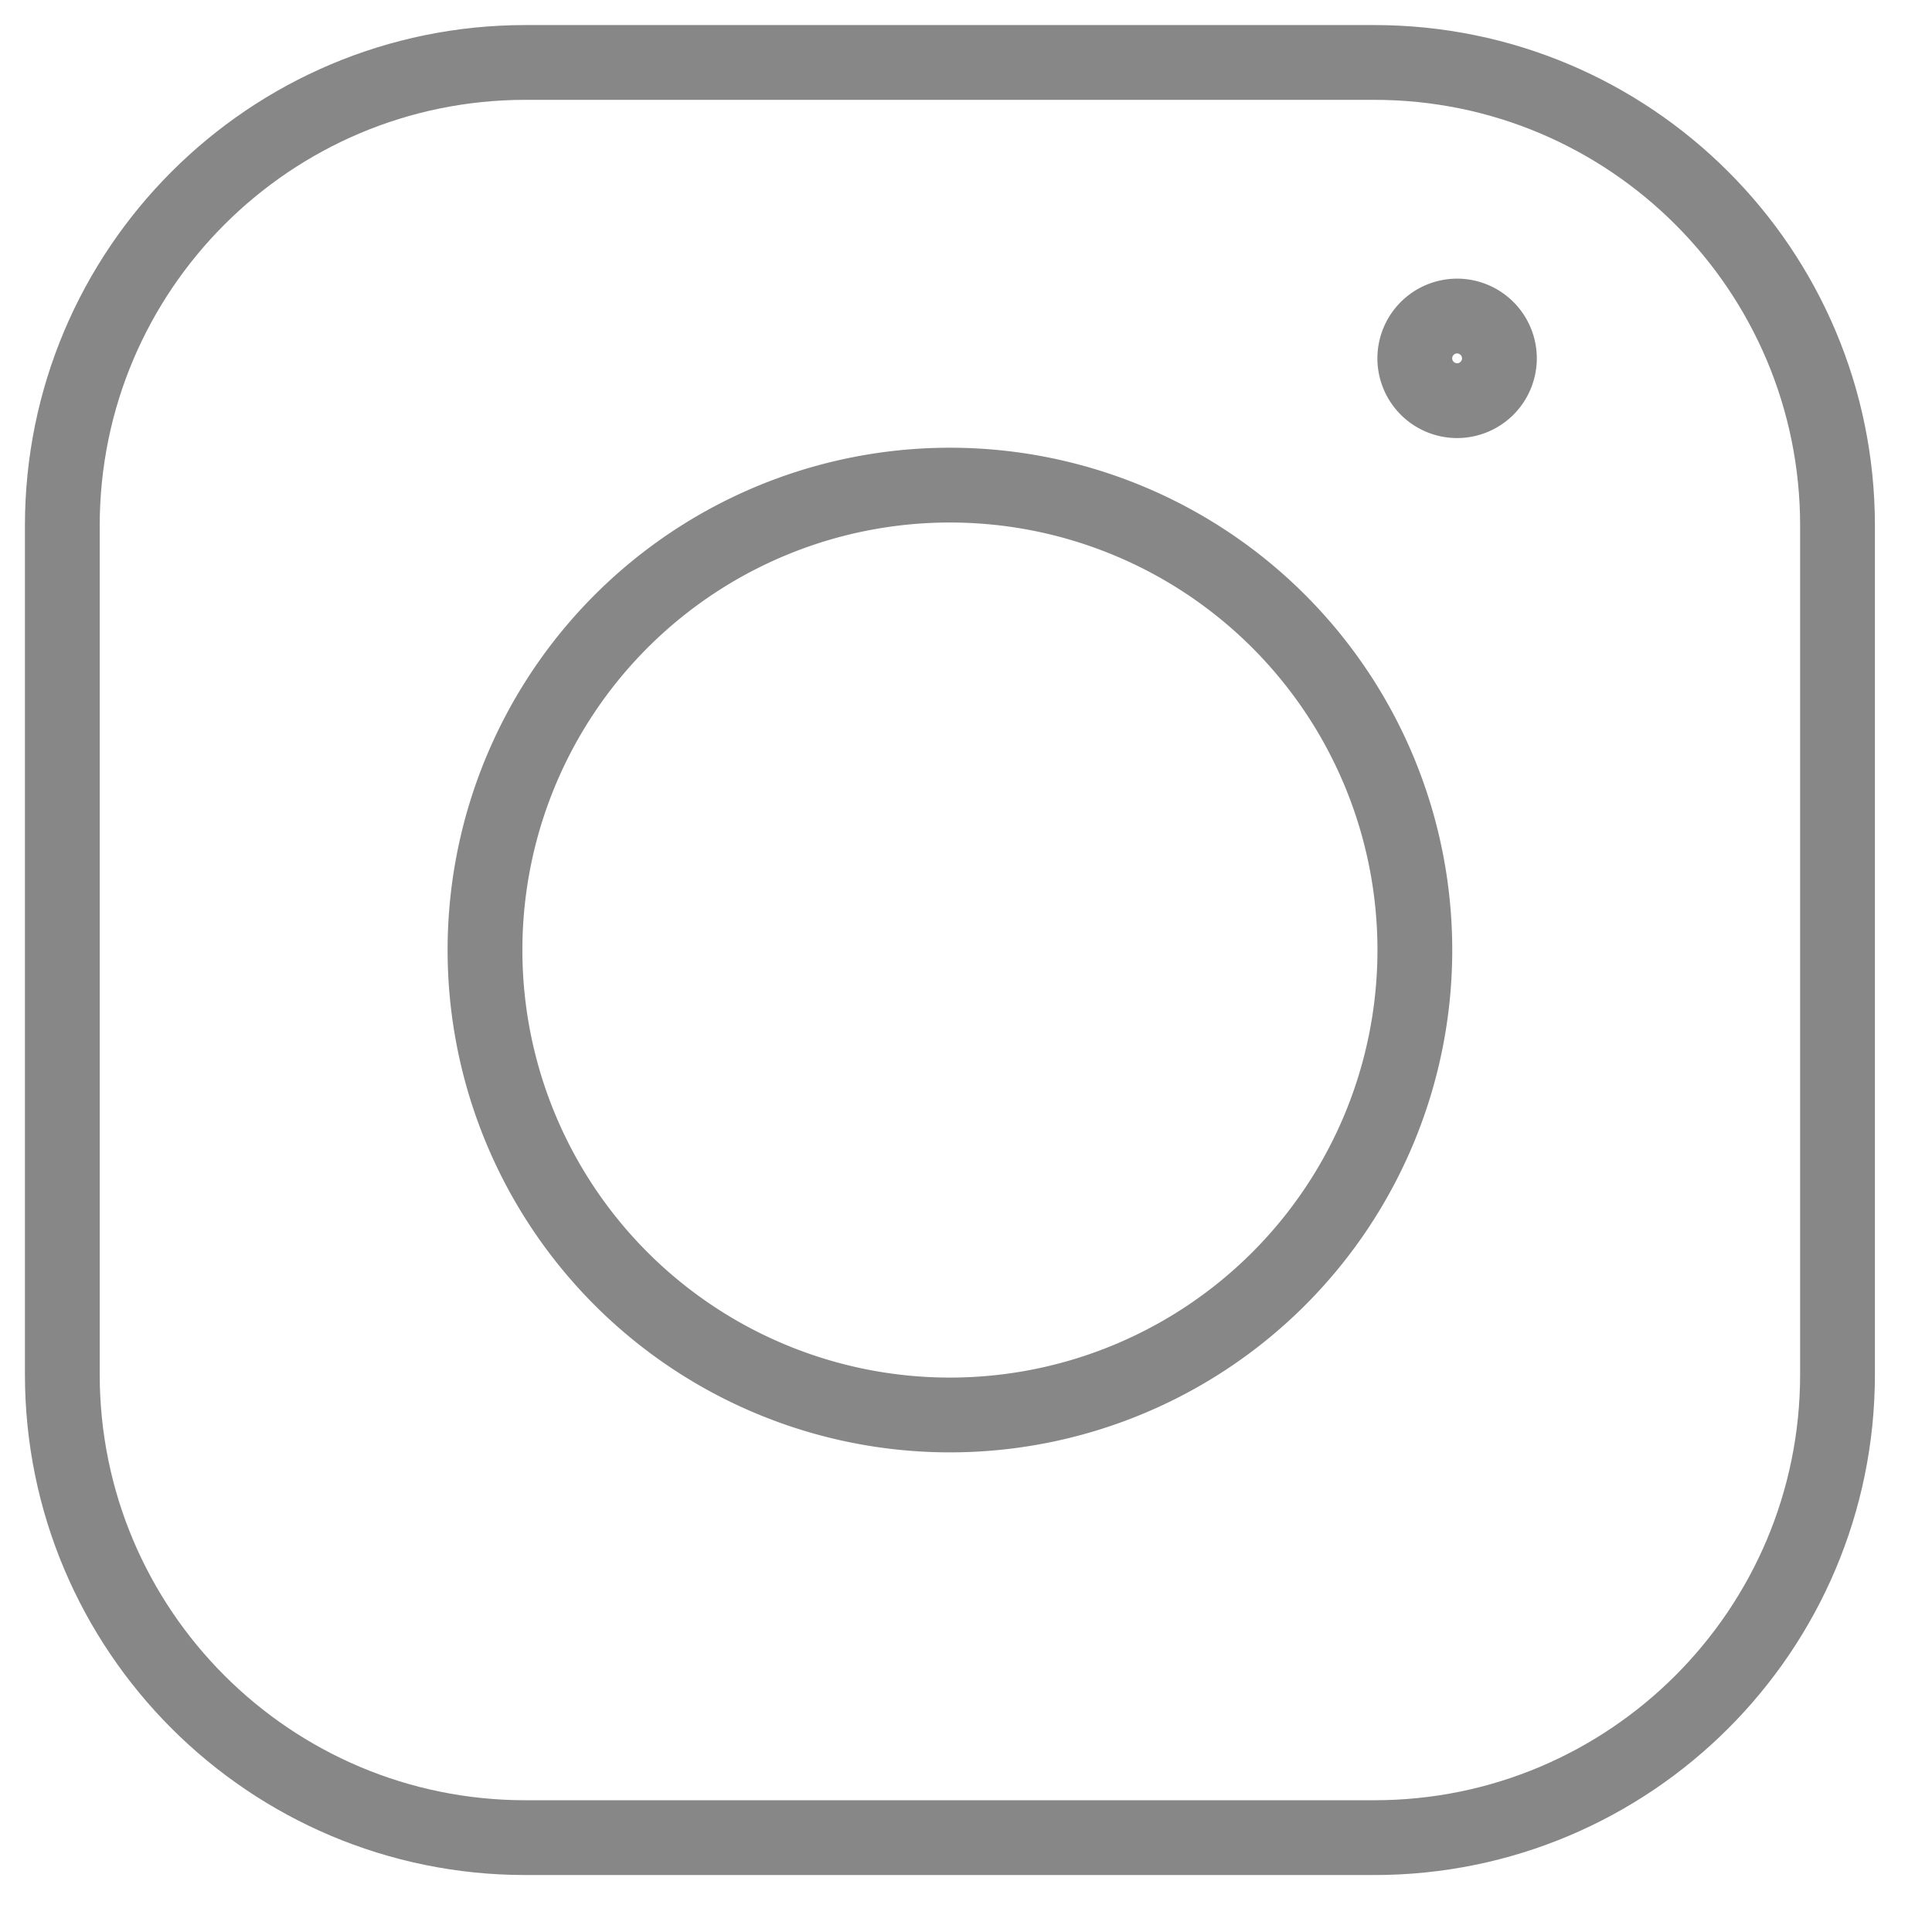 <svg xmlns="http://www.w3.org/2000/svg" width="31" height="31" fill="none" stroke="#878787" stroke-width="1.2" stroke-linejoin="round" xmlns:v="https://vecta.io/nano"><path d="M22.051 1.002H8.433C4.328 1.002 1 4.33 1 8.435v13.618c0 4.105 3.328 7.433 7.433 7.433h13.618c4.105 0 7.433-3.328 7.433-7.433V8.435c0-4.105-3.328-7.433-7.433-7.433z"/><path d="M15.242 22.704a7.46 7.46 0 0 0 0-14.92 7.46 7.46 0 0 0 0 14.92zM23.38 6.429a.68.68 0 0 0 .679-.679.68.68 0 0 0-.679-.679.68.68 0 0 0-.679.679.68.68 0 0 0 .679.679z"/></svg>